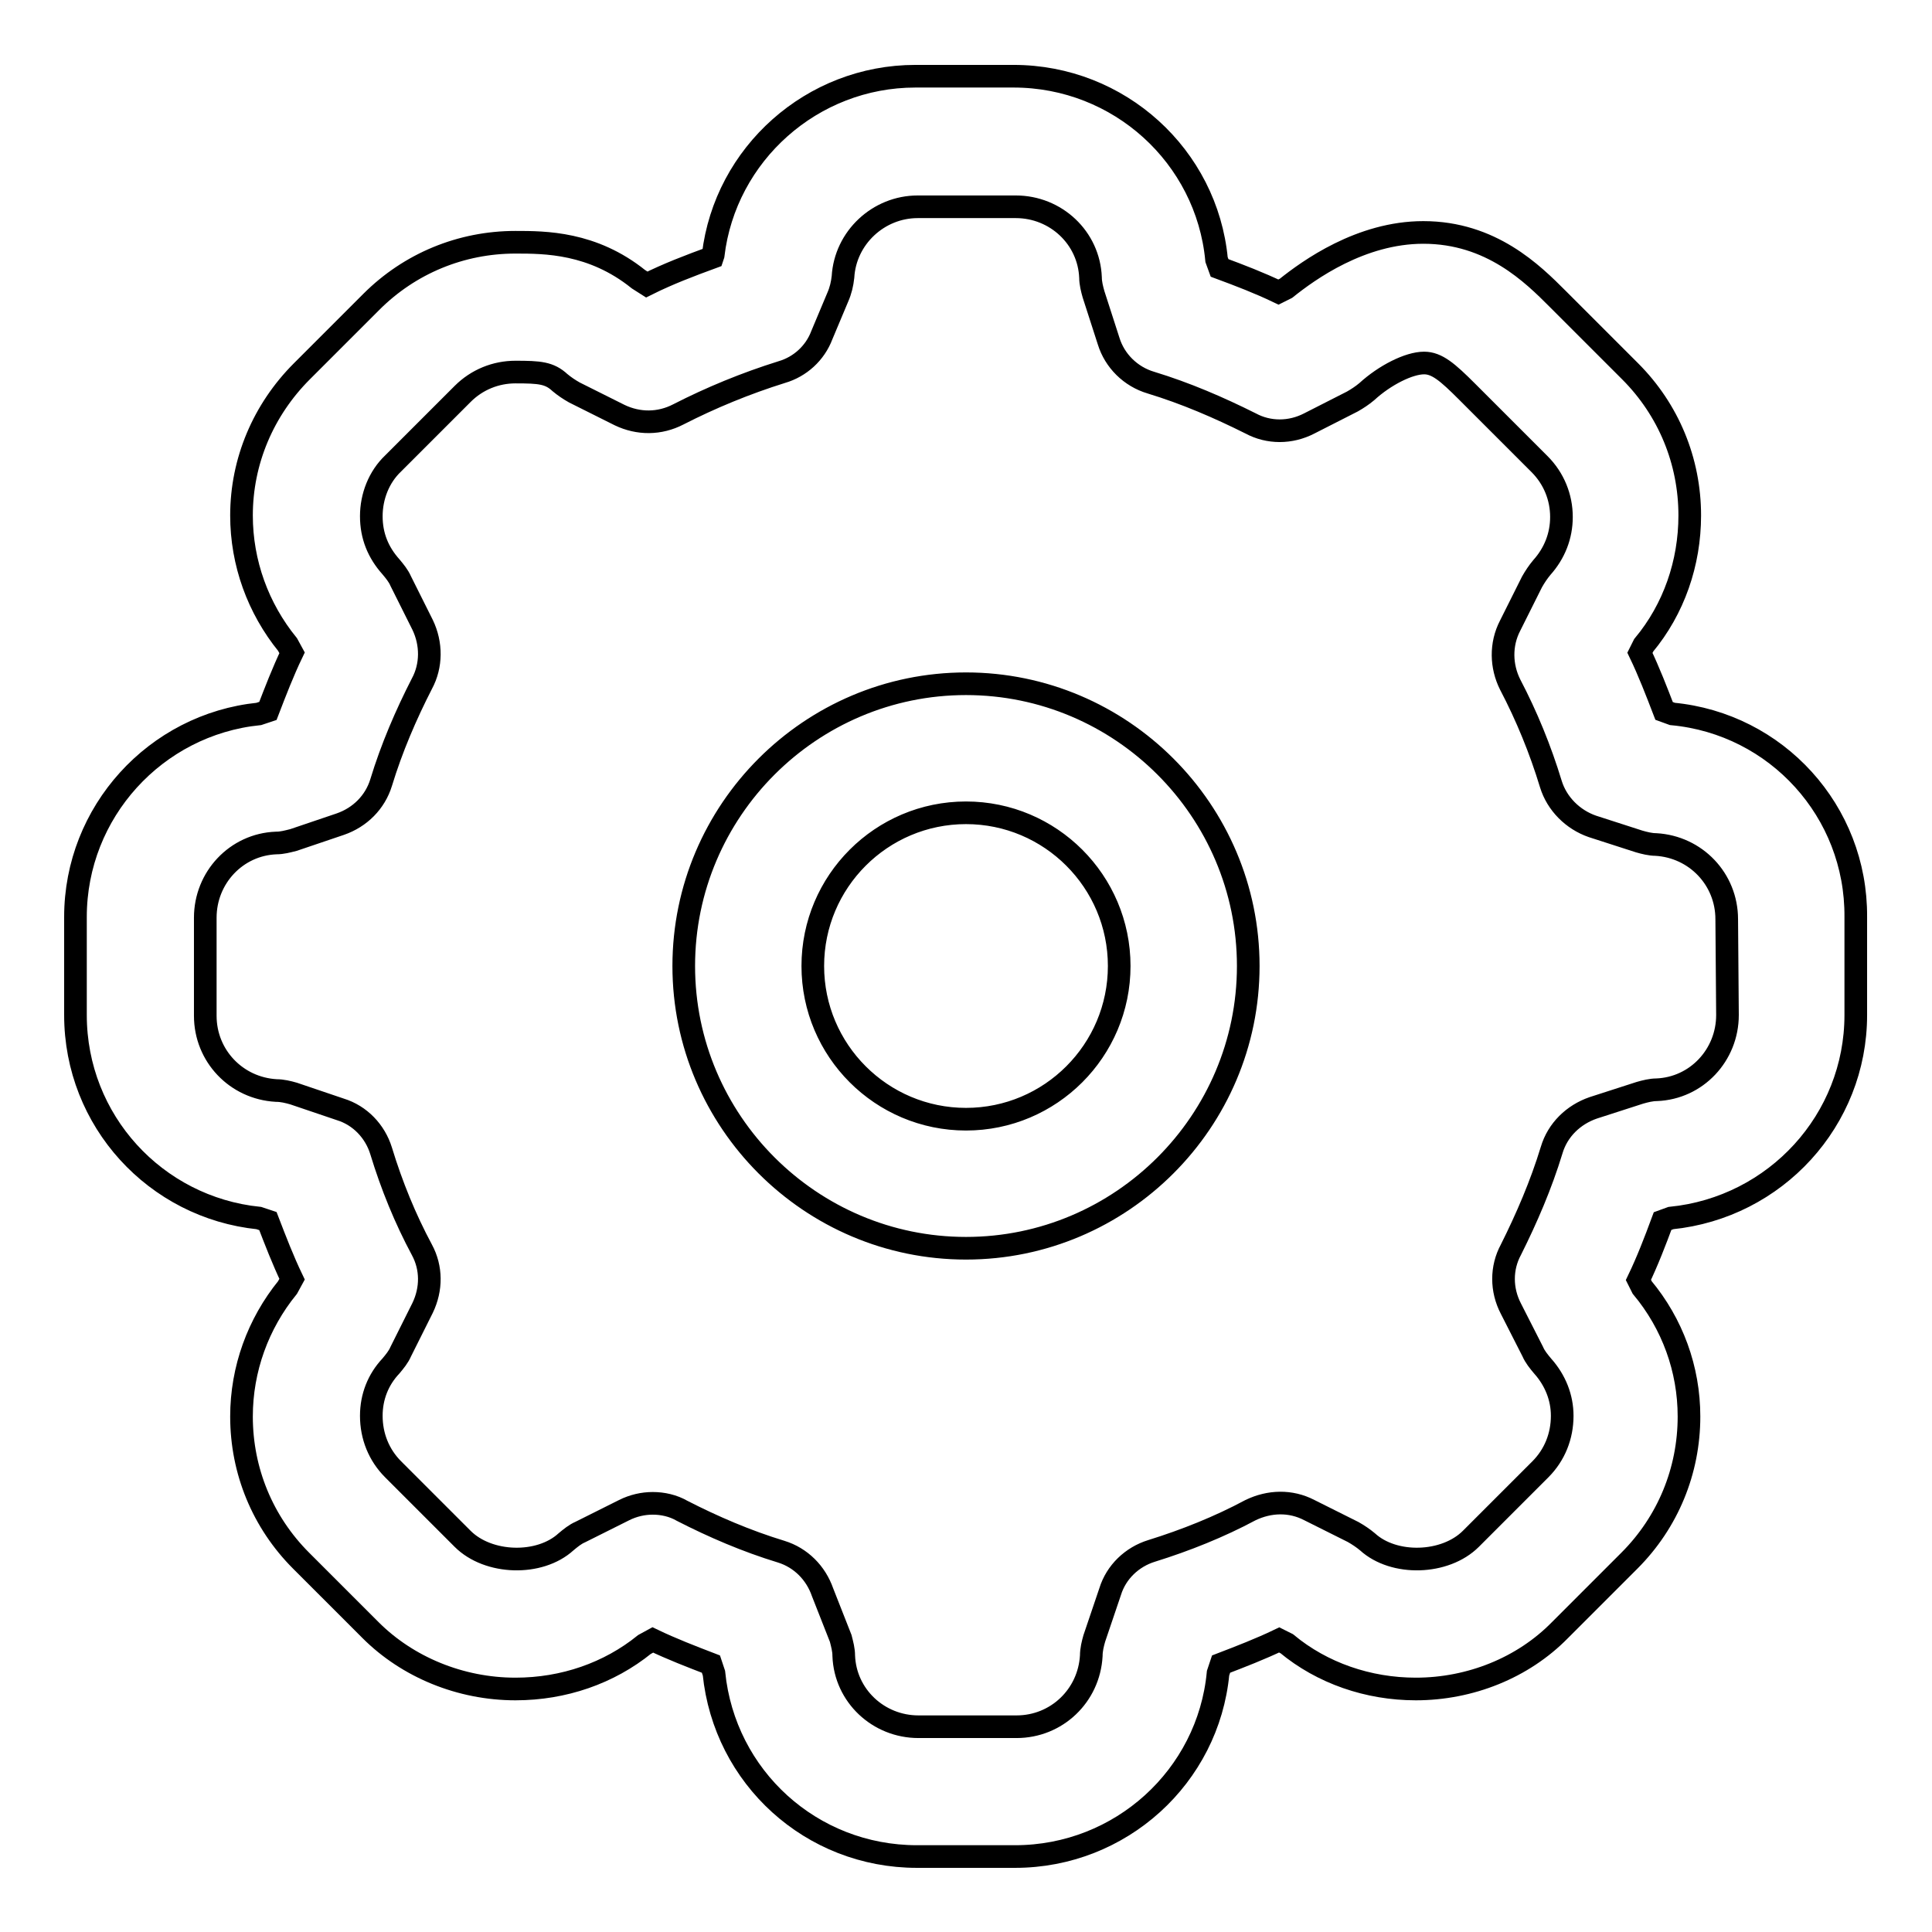 <?xml version="1.0" encoding="utf-8"?>
<!-- Svg Vector Icons : http://www.onlinewebfonts.com/icon -->
<!DOCTYPE svg PUBLIC "-//W3C//DTD SVG 1.1//EN" "http://www.w3.org/Graphics/SVG/1.1/DTD/svg11.dtd">
<svg version="1.1" xmlns="http://www.w3.org/2000/svg" xmlns:xlink="http://www.w3.org/1999/xlink" x="0px" y="0px" viewBox="0 0 256 256" enable-background="new 0 0 256 256" xml:space="preserve">
<g><g><path stroke-width="3" fill-opacity="0" stroke="#000000"  d="M221.6,94.6l-1.1-0.4c-1-2.6-2-5.2-3.2-7.7l0.5-1c4-4.8,6.1-10.9,6.1-17.2c0-7.2-2.8-14-7.9-19.1l-9.6-9.6c-3.3-3.3-8.8-8.8-17.8-8.8c-8.3,0-15.2,5-18.2,7.4l-1,0.5c-2.5-1.2-5.1-2.2-7.8-3.2l-0.4-1.1c-1.3-13.7-12.9-24.3-26.9-24.3h-13c-13.7,0-25.2,10.3-26.8,23.7l-0.1,0.3c-3,1.1-5.9,2.2-8.7,3.6L84.6,37c-6.1-4.9-12.4-4.9-16.3-4.9c-7.2,0-14,2.8-19.1,7.9L40,49.2C34.9,54.3,32,61.1,32,68.3c0,6.3,2.2,12.3,6.1,17.1l0.6,1.1c-1.2,2.5-2.2,5.1-3.2,7.7l-1.2,0.4C20.6,96,10,107.6,10,121.5v13c0,14,10.6,25.5,24.3,26.9l1.2,0.4c1,2.6,2,5.2,3.2,7.7l-0.6,1.1c-3.9,4.8-6.1,10.8-6.1,17.1c0,7.2,2.8,14,7.9,19.1l9.2,9.2c4.9,4.9,11.9,7.8,19.2,7.8c6.4,0,12.4-2.1,17.1-5.9l1.1-0.6c2.5,1.2,5.1,2.2,7.7,3.2l0.4,1.2c1.4,13.8,12.9,24.3,26.9,24.3h13c14,0,25.6-10.6,26.9-24.3l0.4-1.2c2.6-1,5.2-2,7.7-3.2l1,0.5c4.7,3.9,10.8,6,17.1,6c7.2,0,14.2-2.8,19.1-7.8l9.2-9.2c5.1-5.1,7.9-11.9,7.9-19.1c0-6.3-2.2-12.3-6.2-17.1l-0.5-1c1.2-2.5,2.2-5.1,3.2-7.8l1.1-0.4c13.9-1.4,24.5-13,24.5-26.9v-13C246,107.5,235.4,95.9,221.6,94.6z M228.9,134.5c0,5.3-4.1,9.7-9.4,9.9c-0.7,0-1.5,0.2-2.2,0.4l-6.2,2c-2.6,0.9-4.7,2.9-5.5,5.6c-1.4,4.6-3.3,9-5.4,13.2c-1.3,2.4-1.3,5.3,0,7.8l2.9,5.7c0.3,0.7,0.8,1.3,1.3,1.9c1.7,1.9,2.6,4.2,2.6,6.6c0,2.7-1,5.2-2.9,7.1l-9.2,9.2c-3.4,3.4-10.2,3.6-13.7,0.4c-0.6-0.5-1.2-0.9-1.9-1.3l-5.8-2.9c-2.5-1.3-5.3-1.2-7.8,0c-4.1,2.2-8.6,4-13.1,5.4c-2.6,0.8-4.7,2.8-5.5,5.4l-2.1,6.2c-0.2,0.7-0.4,1.5-0.4,2.3c-0.3,5.3-4.6,9.4-9.9,9.4h-13c-5.3,0-9.7-4.1-9.9-9.4c0-0.8-0.2-1.5-0.4-2.3L109,211c-0.9-2.6-2.9-4.6-5.5-5.4c-4.6-1.4-9-3.3-13.1-5.4c-1.2-0.7-2.6-1-3.9-1c-1.3,0-2.6,0.3-3.8,0.9l-5.8,2.9c-0.7,0.3-1.3,0.8-1.9,1.3c-3.5,3.2-10.3,3-13.7-0.4l-9.2-9.2c-1.9-1.9-2.9-4.4-2.9-7.1c0-2.5,0.9-4.8,2.6-6.6c0.5-0.6,1-1.2,1.3-1.9l2.9-5.8c1.2-2.5,1.2-5.3-0.1-7.7c-2.2-4.1-4-8.5-5.4-13.1c-0.8-2.6-2.8-4.7-5.4-5.5l-6.2-2.1c-0.7-0.2-1.5-0.4-2.3-0.4c-5.3-0.3-9.4-4.6-9.4-9.9v-13c0-5.3,4.1-9.7,9.4-9.9c0.8,0,1.5-0.2,2.3-0.4l6.2-2.1c2.6-0.9,4.6-2.9,5.4-5.5c1.4-4.6,3.3-9,5.4-13.1c1.3-2.4,1.3-5.3,0.1-7.8l-2.9-5.8c-0.3-0.7-0.8-1.3-1.3-1.9c-1.7-1.9-2.6-4.1-2.6-6.7c0-2.6,1-5.2,2.9-7l9.2-9.2c1.9-1.9,4.4-2.9,7-2.9c3.2,0,4.5,0.1,5.9,1.4c0.6,0.5,1.2,0.9,1.9,1.3l6,3c2.5,1.2,5.3,1.2,7.8-0.1c4.3-2.2,8.9-4.1,13.7-5.6c2.4-0.7,4.4-2.5,5.3-4.9l2.1-5c0.4-0.9,0.6-1.8,0.7-2.7c0.3-5.2,4.7-9.3,9.9-9.3h13c5.3,0,9.7,4.1,9.9,9.4c0,0.7,0.2,1.5,0.4,2.2l2,6.2c0.8,2.6,2.9,4.7,5.6,5.5c4.6,1.4,9,3.3,13.2,5.4c2.4,1.3,5.3,1.3,7.8,0l5.7-2.9c0.7-0.4,1.3-0.8,1.9-1.3c2.4-2.2,5.6-3.8,7.6-3.8c1.7,0,3.1,1.2,5.7,3.8l9.6,9.6c1.9,1.9,2.9,4.4,2.9,7c0,2.5-0.9,4.8-2.6,6.7c-0.5,0.6-0.9,1.2-1.3,1.9l-2.9,5.8c-1.3,2.5-1.2,5.4,0,7.8c2.2,4.2,4,8.6,5.4,13.2c0.8,2.6,2.9,4.7,5.5,5.6l6.2,2c0.7,0.2,1.5,0.4,2.2,0.4c5.3,0.3,9.4,4.6,9.4,9.9L228.9,134.5L228.9,134.5z M128,90.6c-20.6,0-37.4,16.8-37.4,37.4c0,20.6,16.8,37.4,37.4,37.4c20.6,0,37.4-16.8,37.4-37.4C165.4,107.4,148.6,90.6,128,90.6z M128,148.3c-11.2,0-20.3-9.1-20.3-20.3c0-11.2,9.1-20.3,20.3-20.3c11.2,0,20.3,9.1,20.3,20.3C148.3,139.2,139.2,148.3,128,148.3z"/></g></g>
</svg>